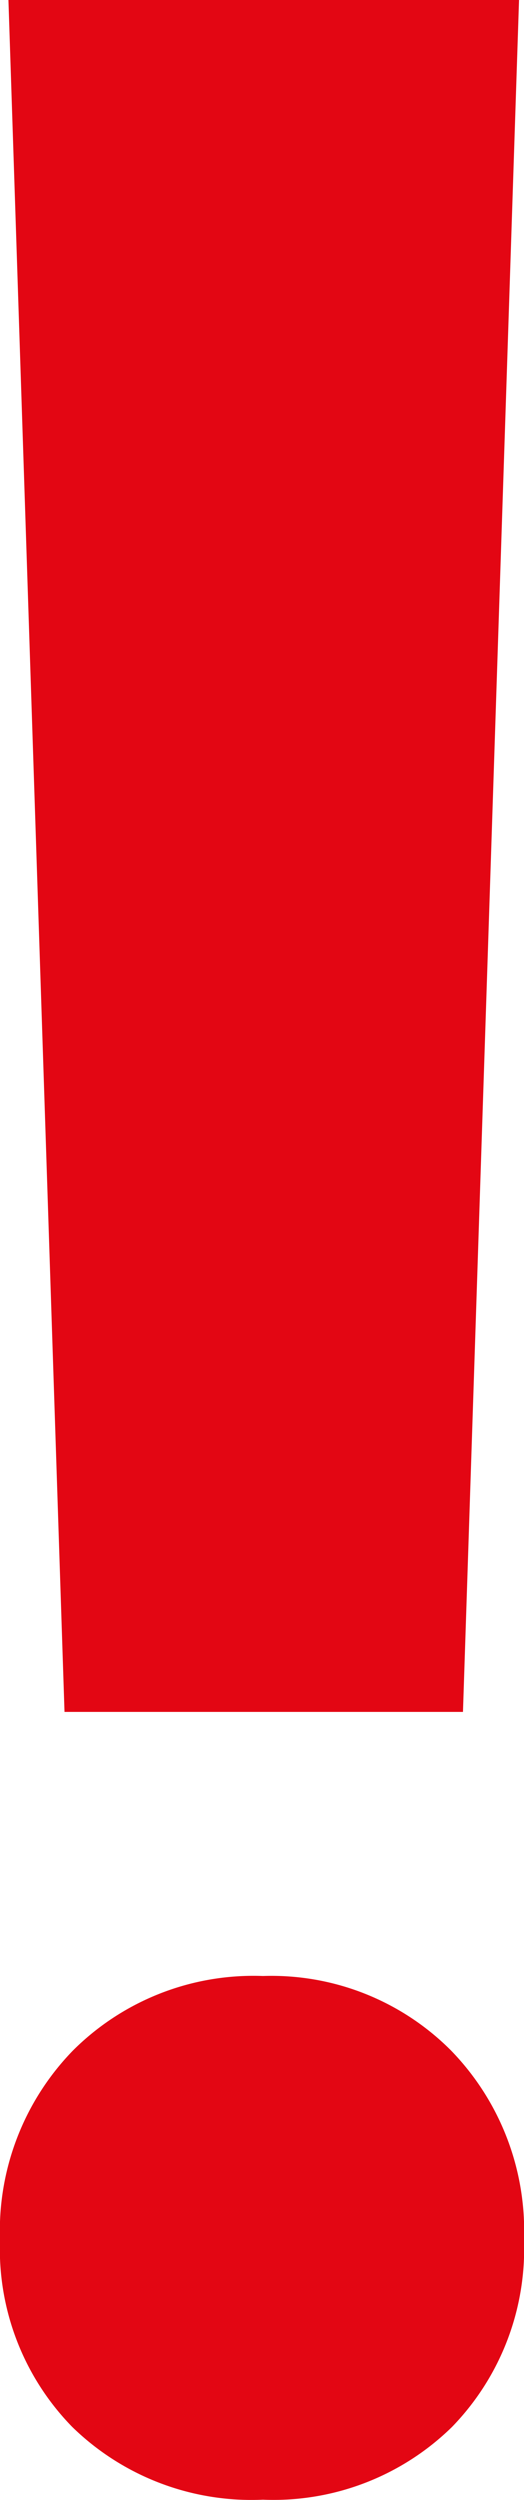 <svg id="Ebene_1" data-name="Ebene 1" xmlns="http://www.w3.org/2000/svg" viewBox="0 0 21.12 100.63">
  <defs>
    <style>
      .cls-1 {
        fill: #e30613;
      }
    </style>
  </defs>
  <path class="cls-1" d="M0,90.17a10.41,10.41,0,0,1,2.94-7.63,10.3,10.3,0,0,1,7.66-3,10.21,10.21,0,0,1,7.58,3,10.41,10.41,0,0,1,2.94,7.63,10.28,10.28,0,0,1-2.9,7.52,10.28,10.28,0,0,1-7.62,2.93,10.35,10.35,0,0,1-7.69-2.93A10.24,10.24,0,0,1,0,90.17ZM18.66,68.91H2.6L.34,0H20.92Z"/>
</svg>
